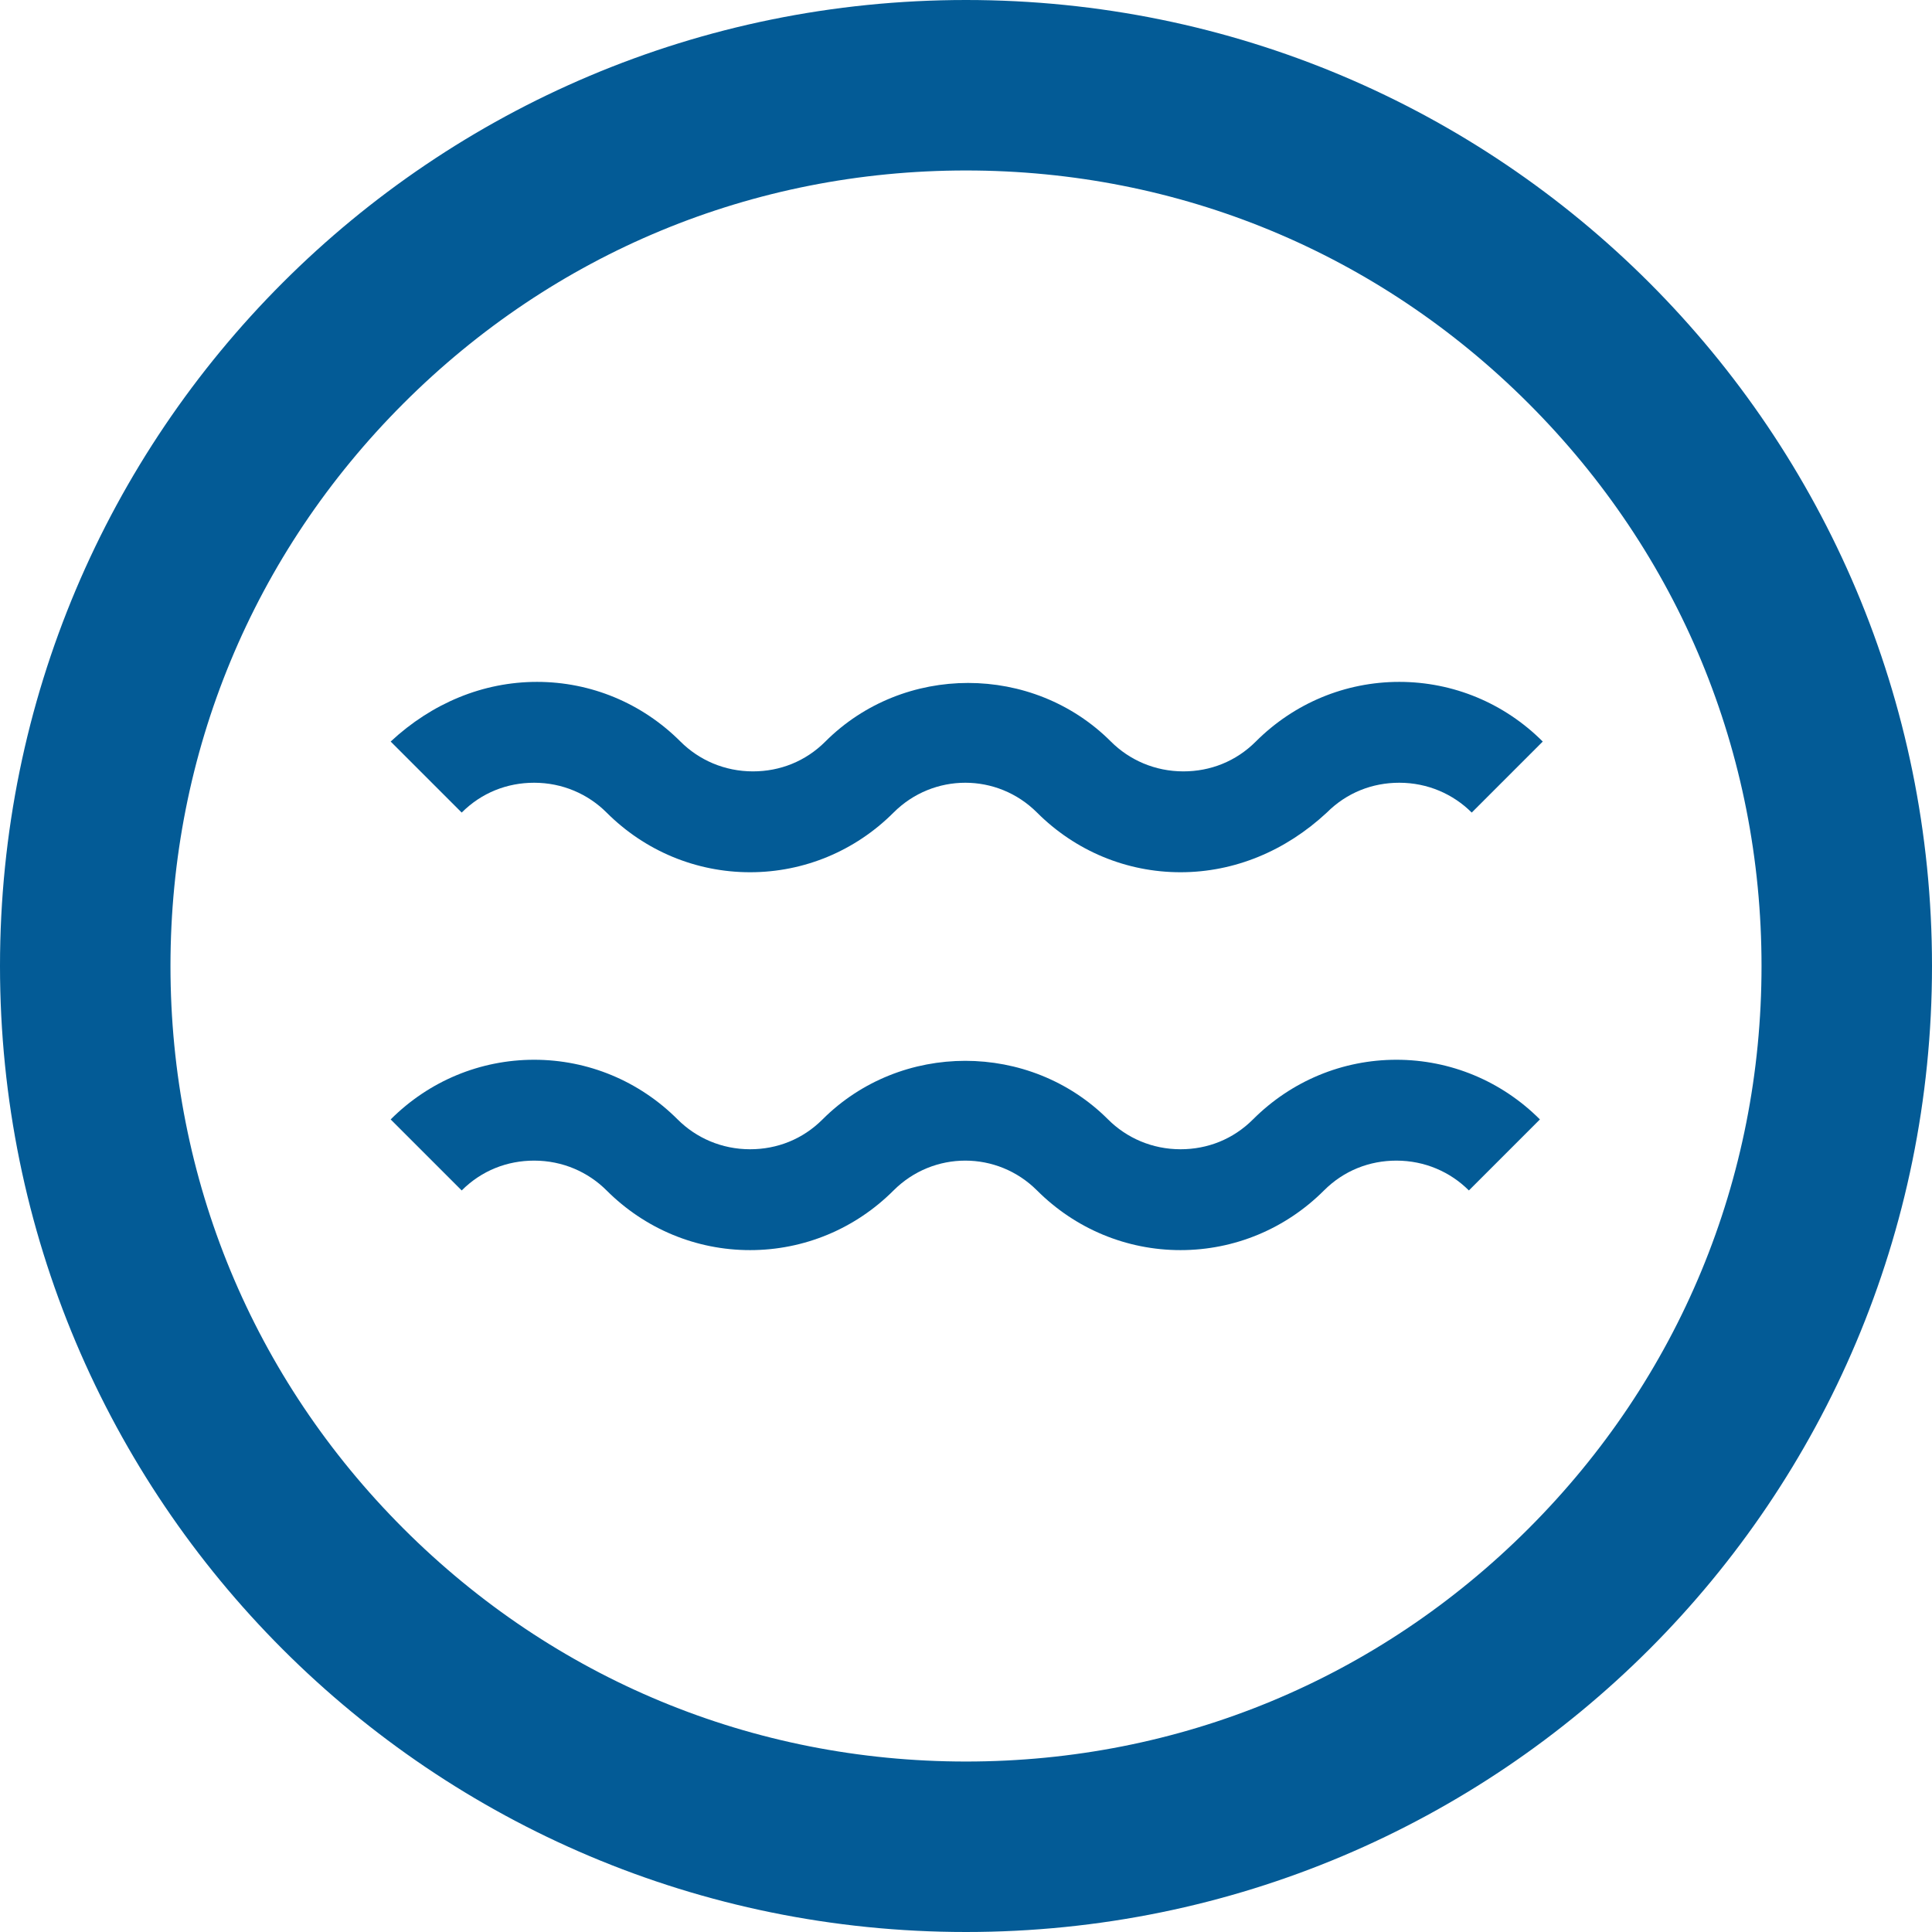 <?xml version="1.0" encoding="utf-8"?>
<!-- Generator: Adobe Illustrator 26.3.0, SVG Export Plug-In . SVG Version: 6.00 Build 0)  -->
<svg version="1.1" id="Livello_1" xmlns="http://www.w3.org/2000/svg" xmlns:xlink="http://www.w3.org/1999/xlink" x="0px" y="0px"
	 viewBox="0 0 136 136" style="enable-background:new 0 0 136 136;" xml:space="preserve">
<style type="text/css">
	.st0{fill:#035B96;}
</style>
<g>
	<g>
		<g>
			<path class="st0" d="M68,12c15,0,29,5.8,39.6,16.4S124,53,124,68s-5.8,29-16.4,39.6S83,124,68,124s-29-5.8-39.6-16.4S12,83,12,68
				s5.8-29,16.4-39.6S53,12,68,12 M68,0C30.4,0,0,30.4,0,68s30.4,68,68,68s68-30.4,68-68S105.6,0,68,0L68,0z"/>
		</g>
	</g>
	<g>
		<g>
			<path class="st0" d="M83.1,61.4c-3.8,0-7.4-1.5-10.1-4.2c-2.8-2.8-7.3-2.8-10.1,0c-2.7,2.7-6.3,4.2-10.1,4.2s-7.4-1.5-10.1-4.2
				c-1.3-1.3-3.1-2.1-5.1-2.1c-1.9,0-3.7,0.7-5.1,2.1l-5-5C30.4,49.5,34,48,37.8,48s7.4,1.5,10.1,4.2c1.3,1.3,3.1,2.1,5.1,2.1
				c1.9,0,3.7-0.7,5.1-2.1c5.5-5.5,14.6-5.5,20.1,0c1.3,1.3,3.1,2.1,5.1,2.1c1.9,0,3.7-0.7,5.1-2.1c2.7-2.7,6.3-4.2,10.1-4.2
				s7.4,1.5,10.1,4.2l-5,5c-1.3-1.3-3.1-2.1-5.1-2.1c-1.9,0-3.7,0.7-5.1,2.1C90.5,59.9,86.9,61.4,83.1,61.4z"/>
			<path class="st0" d="M83.1,88c-3.8,0-7.4-1.5-10.1-4.2c-2.8-2.8-7.3-2.8-10.1,0c-2.7,2.7-6.3,4.2-10.1,4.2s-7.4-1.5-10.1-4.2
				c-1.3-1.3-3.1-2.1-5.1-2.1c-1.9,0-3.7,0.7-5.1,2.1l-5-5c2.7-2.7,6.3-4.2,10.1-4.2s7.4,1.5,10.1,4.2c1.3,1.3,3.1,2.1,5.1,2.1
				c1.9,0,3.7-0.7,5.1-2.1c5.5-5.5,14.6-5.5,20.1,0c1.3,1.3,3.1,2.1,5.1,2.1c1.9,0,3.7-0.7,5.1-2.1c2.7-2.7,6.3-4.2,10.1-4.2
				s7.4,1.5,10.1,4.2l-5,5c-1.3-1.3-3.1-2.1-5.1-2.1c-1.9,0-3.7,0.7-5.1,2.1C90.5,86.5,86.9,88,83.1,88z"/>
		</g>
	</g>
</g>
</svg>
